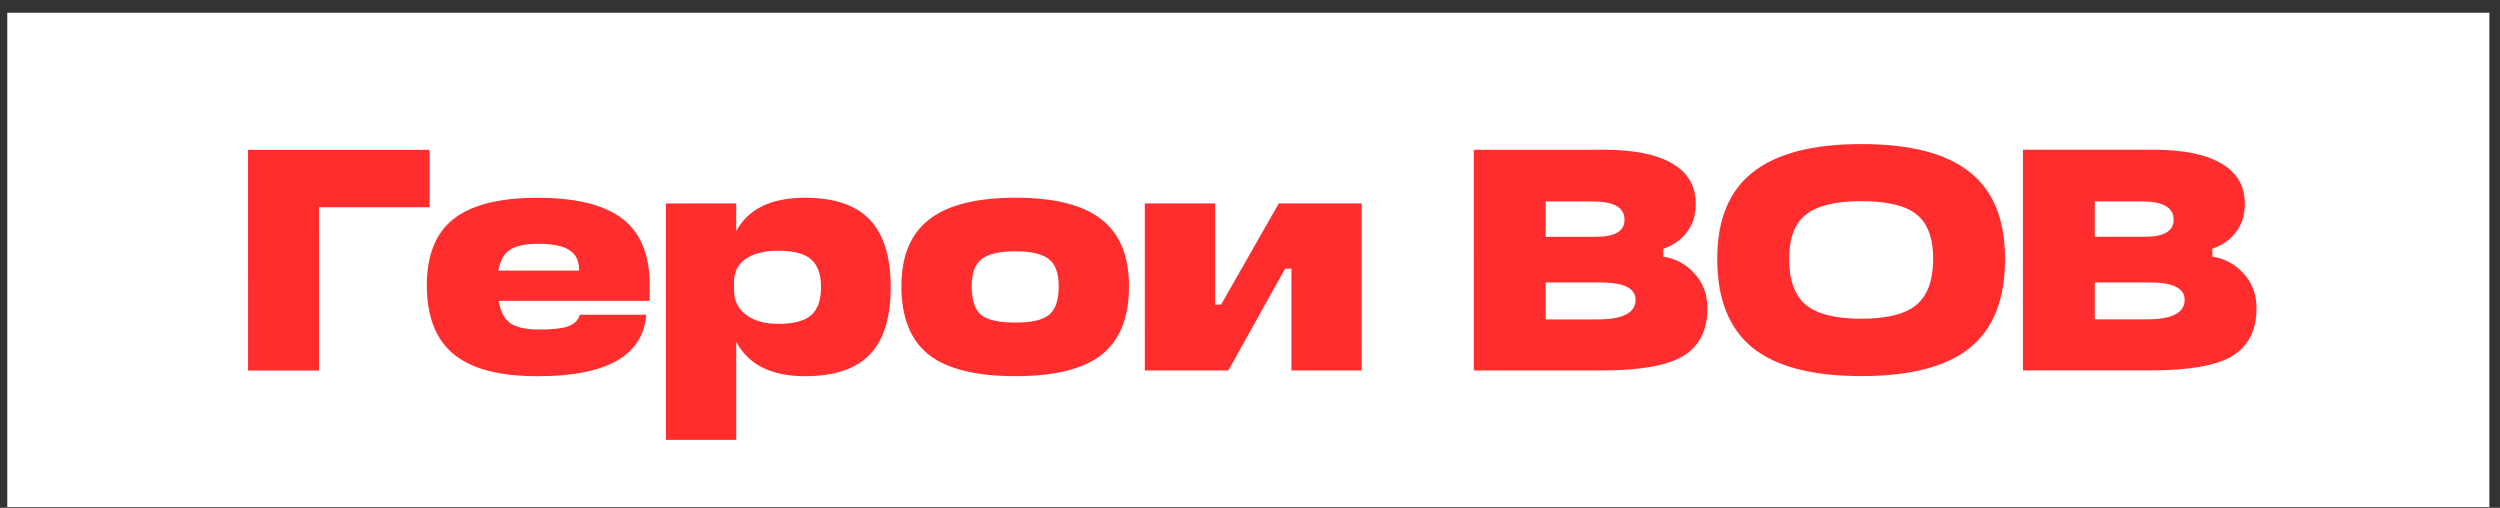 <?xml version="1.0" encoding="UTF-8"?> <svg xmlns="http://www.w3.org/2000/svg" width="192" height="39" viewBox="0 0 192 39" fill="none"><rect x="0" y="0" width="192" height="39" fill="#333333" stroke="none"/><rect width="190.626" height="37.965" transform="translate(0.559 0.978)" fill="white"></rect><path d="M19.051 28.458L19.049 11.511L32.995 11.51L32.995 15.916L24.497 15.917L24.498 28.458L19.051 28.458ZM49.897 21.895L49.897 23.105L38.3 23.106C38.429 23.913 38.728 24.486 39.196 24.825C39.68 25.148 40.414 25.309 41.399 25.309C42.416 25.309 43.158 25.228 43.626 25.067C44.111 24.889 44.409 24.591 44.522 24.171L49.631 24.171C49.389 27.318 46.605 28.892 41.278 28.892C38.357 28.893 36.21 28.328 34.838 27.198C33.466 26.068 32.78 24.301 32.78 21.896C32.779 19.588 33.465 17.893 34.837 16.812C36.225 15.73 38.372 15.189 41.277 15.189C44.215 15.189 46.386 15.721 47.79 16.786C49.194 17.852 49.897 19.554 49.897 21.895ZM41.35 18.724C40.365 18.724 39.639 18.877 39.171 19.184C38.703 19.491 38.404 20.023 38.275 20.782L44.473 20.781L44.473 20.733C44.473 20.023 44.223 19.514 43.723 19.208C43.239 18.885 42.448 18.724 41.35 18.724ZM61.82 15.187C64.063 15.187 65.718 15.744 66.783 16.857C67.865 17.971 68.405 19.706 68.406 22.063C68.406 24.403 67.865 26.13 66.784 27.244C65.719 28.342 64.064 28.89 61.821 28.891C59.238 28.891 57.479 28.011 56.543 26.252L56.543 33.782L51.144 33.782L51.143 15.624L56.542 15.623L56.542 17.754C57.462 16.043 59.221 15.188 61.82 15.187ZM59.787 24.872C60.949 24.872 61.78 24.654 62.28 24.218C62.797 23.782 63.055 23.064 63.055 22.063C63.055 21.062 62.797 20.344 62.28 19.908C61.78 19.473 60.948 19.255 59.786 19.255C58.705 19.255 57.866 19.465 57.268 19.885C56.671 20.304 56.373 20.885 56.373 21.628L56.373 22.306C56.373 23.081 56.68 23.702 57.293 24.17C57.906 24.638 58.738 24.872 59.787 24.872ZM77.992 28.889C74.958 28.89 72.739 28.341 71.334 27.244C69.93 26.13 69.228 24.379 69.227 21.99C69.227 19.666 69.937 17.955 71.358 16.857C72.778 15.743 74.989 15.186 77.991 15.186C80.993 15.186 83.197 15.742 84.601 16.856C86.005 17.953 86.707 19.664 86.708 21.988C86.708 24.377 86.006 26.129 84.602 27.242C83.214 28.34 81.011 28.889 77.992 28.889ZM77.992 24.773C79.235 24.773 80.098 24.572 80.582 24.168C81.067 23.764 81.309 23.038 81.309 21.989C81.309 20.988 81.058 20.294 80.558 19.907C80.058 19.503 79.202 19.302 77.992 19.302C76.749 19.302 75.877 19.504 75.377 19.907C74.876 20.295 74.626 20.989 74.626 21.989C74.627 23.055 74.869 23.789 75.353 24.193C75.853 24.58 76.733 24.774 77.992 24.773ZM98.211 15.62L104.579 15.62L104.58 28.451L99.181 28.452L99.18 20.632L98.696 20.632L94.338 28.452L87.923 28.453L87.921 15.621L93.321 15.62L93.321 23.392L93.781 23.392L98.211 15.62ZM127.742 19.104L127.742 19.709C128.726 19.871 129.533 20.314 130.163 21.041C130.809 21.751 131.131 22.631 131.131 23.68C131.132 25.374 130.502 26.601 129.243 27.36C128.017 28.086 125.935 28.45 122.997 28.45L113.192 28.451L113.19 11.503L123.214 11.502C125.505 11.502 127.249 11.857 128.443 12.567C129.638 13.261 130.235 14.294 130.235 15.666C130.235 16.489 130.017 17.199 129.581 17.797C129.146 18.394 128.532 18.83 127.742 19.104ZM118.711 15.473L118.711 18.185L122.585 18.184C124.037 18.184 124.764 17.748 124.763 16.877C124.763 15.941 123.956 15.473 122.342 15.473L118.711 15.473ZM118.711 21.695L118.711 24.528L122.706 24.528C124.643 24.527 125.611 24.027 125.611 23.026C125.611 22.139 124.715 21.695 122.924 21.695L118.711 21.695ZM142.949 28.884C139.188 28.884 136.404 28.158 134.596 26.706C132.788 25.237 131.884 22.961 131.884 19.878C131.883 16.892 132.787 14.681 134.595 13.244C136.418 11.792 139.203 11.065 142.947 11.065C146.708 11.065 149.484 11.783 151.276 13.219C153.084 14.639 153.988 16.858 153.988 19.877C153.988 22.976 153.093 25.252 151.301 26.704C149.51 28.157 146.726 28.884 142.949 28.884ZM148.468 19.877C148.468 18.279 148.04 17.141 147.185 16.463C146.345 15.786 144.933 15.447 142.948 15.447C140.978 15.447 139.558 15.794 138.687 16.488C137.831 17.166 137.404 18.296 137.404 19.878C137.404 21.508 137.832 22.686 138.687 23.413C139.559 24.123 140.979 24.478 142.948 24.478C144.918 24.477 146.33 24.122 147.185 23.412C148.041 22.686 148.468 21.507 148.468 19.877ZM169.911 19.101L169.911 19.706C170.896 19.867 171.703 20.311 172.332 21.037C172.978 21.747 173.301 22.627 173.301 23.676C173.301 25.371 172.672 26.598 171.413 27.356C170.186 28.083 168.104 28.446 165.167 28.446L155.361 28.447L155.36 11.5L165.383 11.499C167.675 11.498 169.418 11.854 170.613 12.564C171.807 13.258 172.404 14.29 172.405 15.662C172.405 16.486 172.187 17.196 171.751 17.793C171.315 18.39 170.702 18.826 169.911 19.101ZM160.88 15.47L160.88 18.181L164.754 18.181C166.207 18.181 166.933 17.745 166.933 16.873C166.933 15.937 166.126 15.469 164.512 15.469L160.88 15.47ZM160.881 21.692L160.881 24.525L164.876 24.524C166.813 24.524 167.781 24.024 167.781 23.023C167.781 22.135 166.885 21.691 165.093 21.692L160.881 21.692Z" fill="#FF2D2D"></path></svg> 